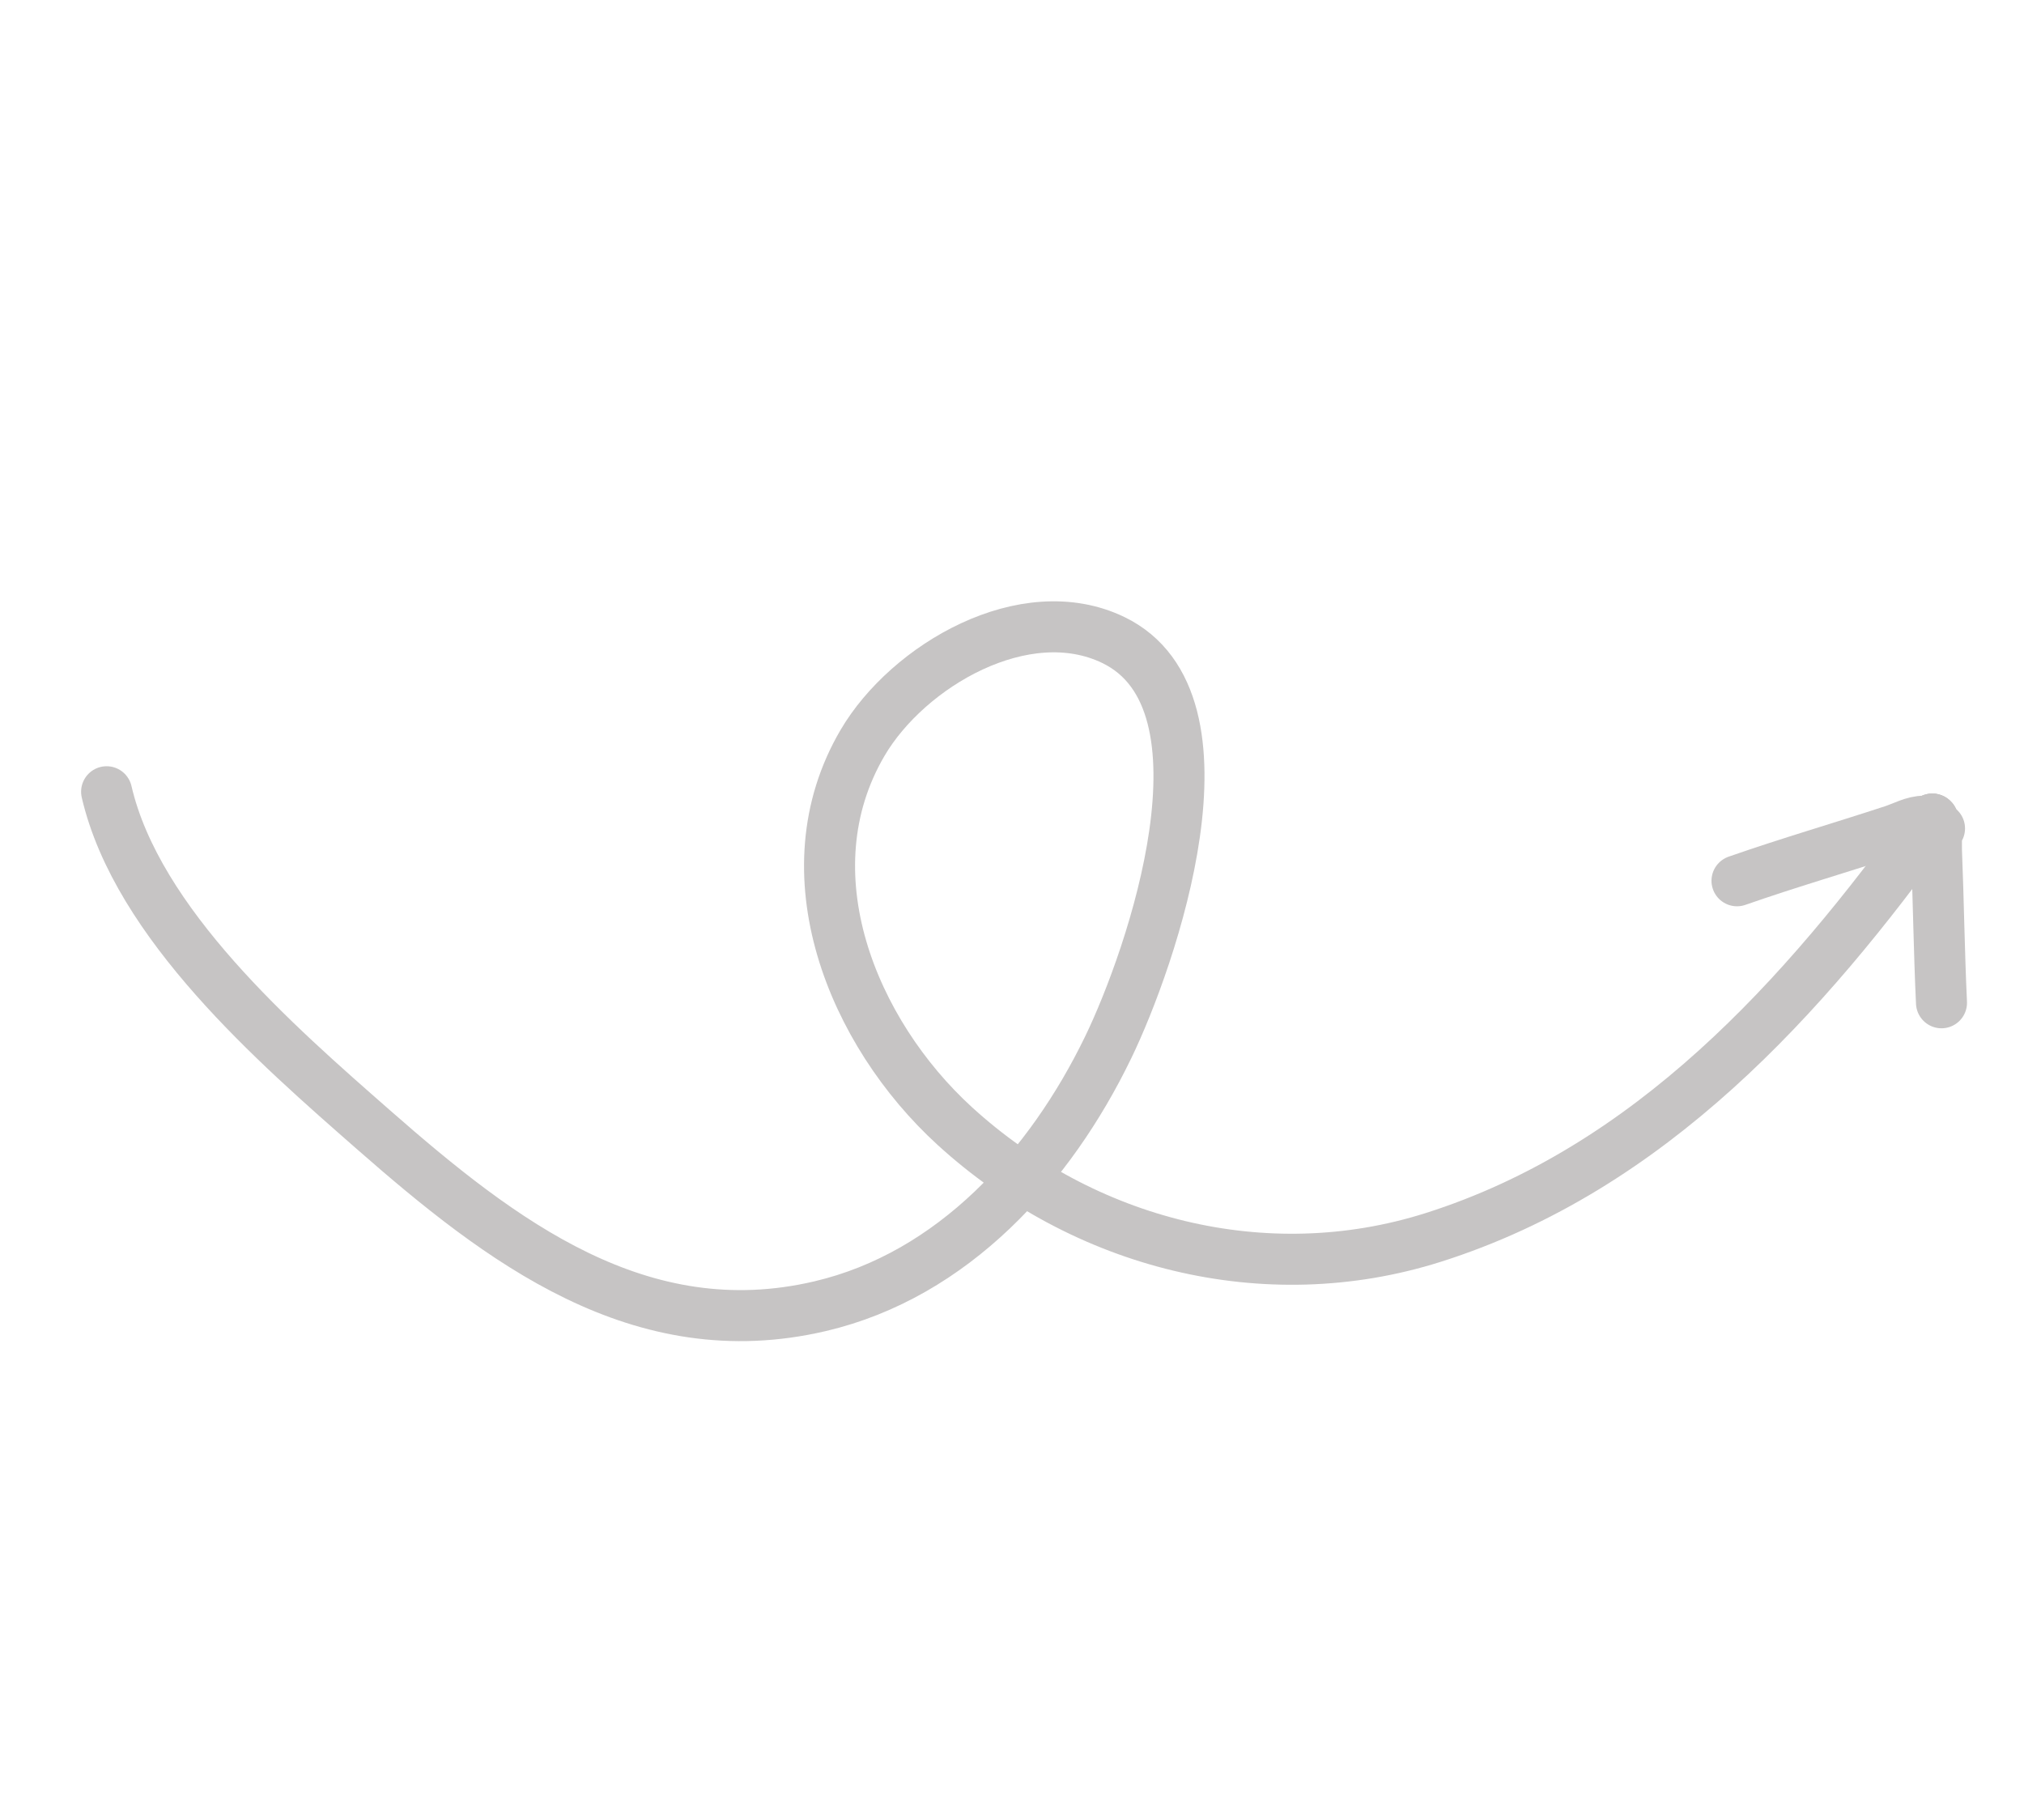 <svg width="119" height="107" viewBox="0 0 119 107" fill="none" xmlns="http://www.w3.org/2000/svg">
<path d="M6.268 46.55C8.069 54.306 16.238 61.405 21.962 66.424C29.445 72.986 37.636 79.277 48.214 76.798C56.037 74.965 61.747 68.613 65.15 61.59C67.694 56.341 72.931 41.25 65.464 37.632C60.26 35.111 53.382 39.133 50.717 43.67C46.229 51.31 50.129 60.722 56.139 66.208C63.723 73.131 74.39 75.883 84.264 72.754C96.994 68.721 106.065 58.651 113.607 48.154" stroke="#C6C4C4" stroke-width="3" stroke-linecap="round" stroke-linejoin="round"/>
<path d="M114.033 48.708C113.886 48.64 113.642 48.637 113.551 48.486C113.514 48.424 113.569 48.054 113.66 48.198C113.923 48.613 113.833 49.51 113.853 50.01C113.974 52.989 114.009 55.983 114.149 58.957" stroke="#C6C4C4" stroke-width="3" stroke-linecap="round" stroke-linejoin="round"/>
<path d="M113.607 48.154C113.434 48.257 113.322 48.287 113.128 48.284C112.522 48.274 111.873 48.638 111.307 48.824C108.25 49.828 105.168 50.721 102.126 51.784" stroke="#C6C4C4" stroke-width="3" stroke-linecap="round" stroke-linejoin="round"/>
</svg>
